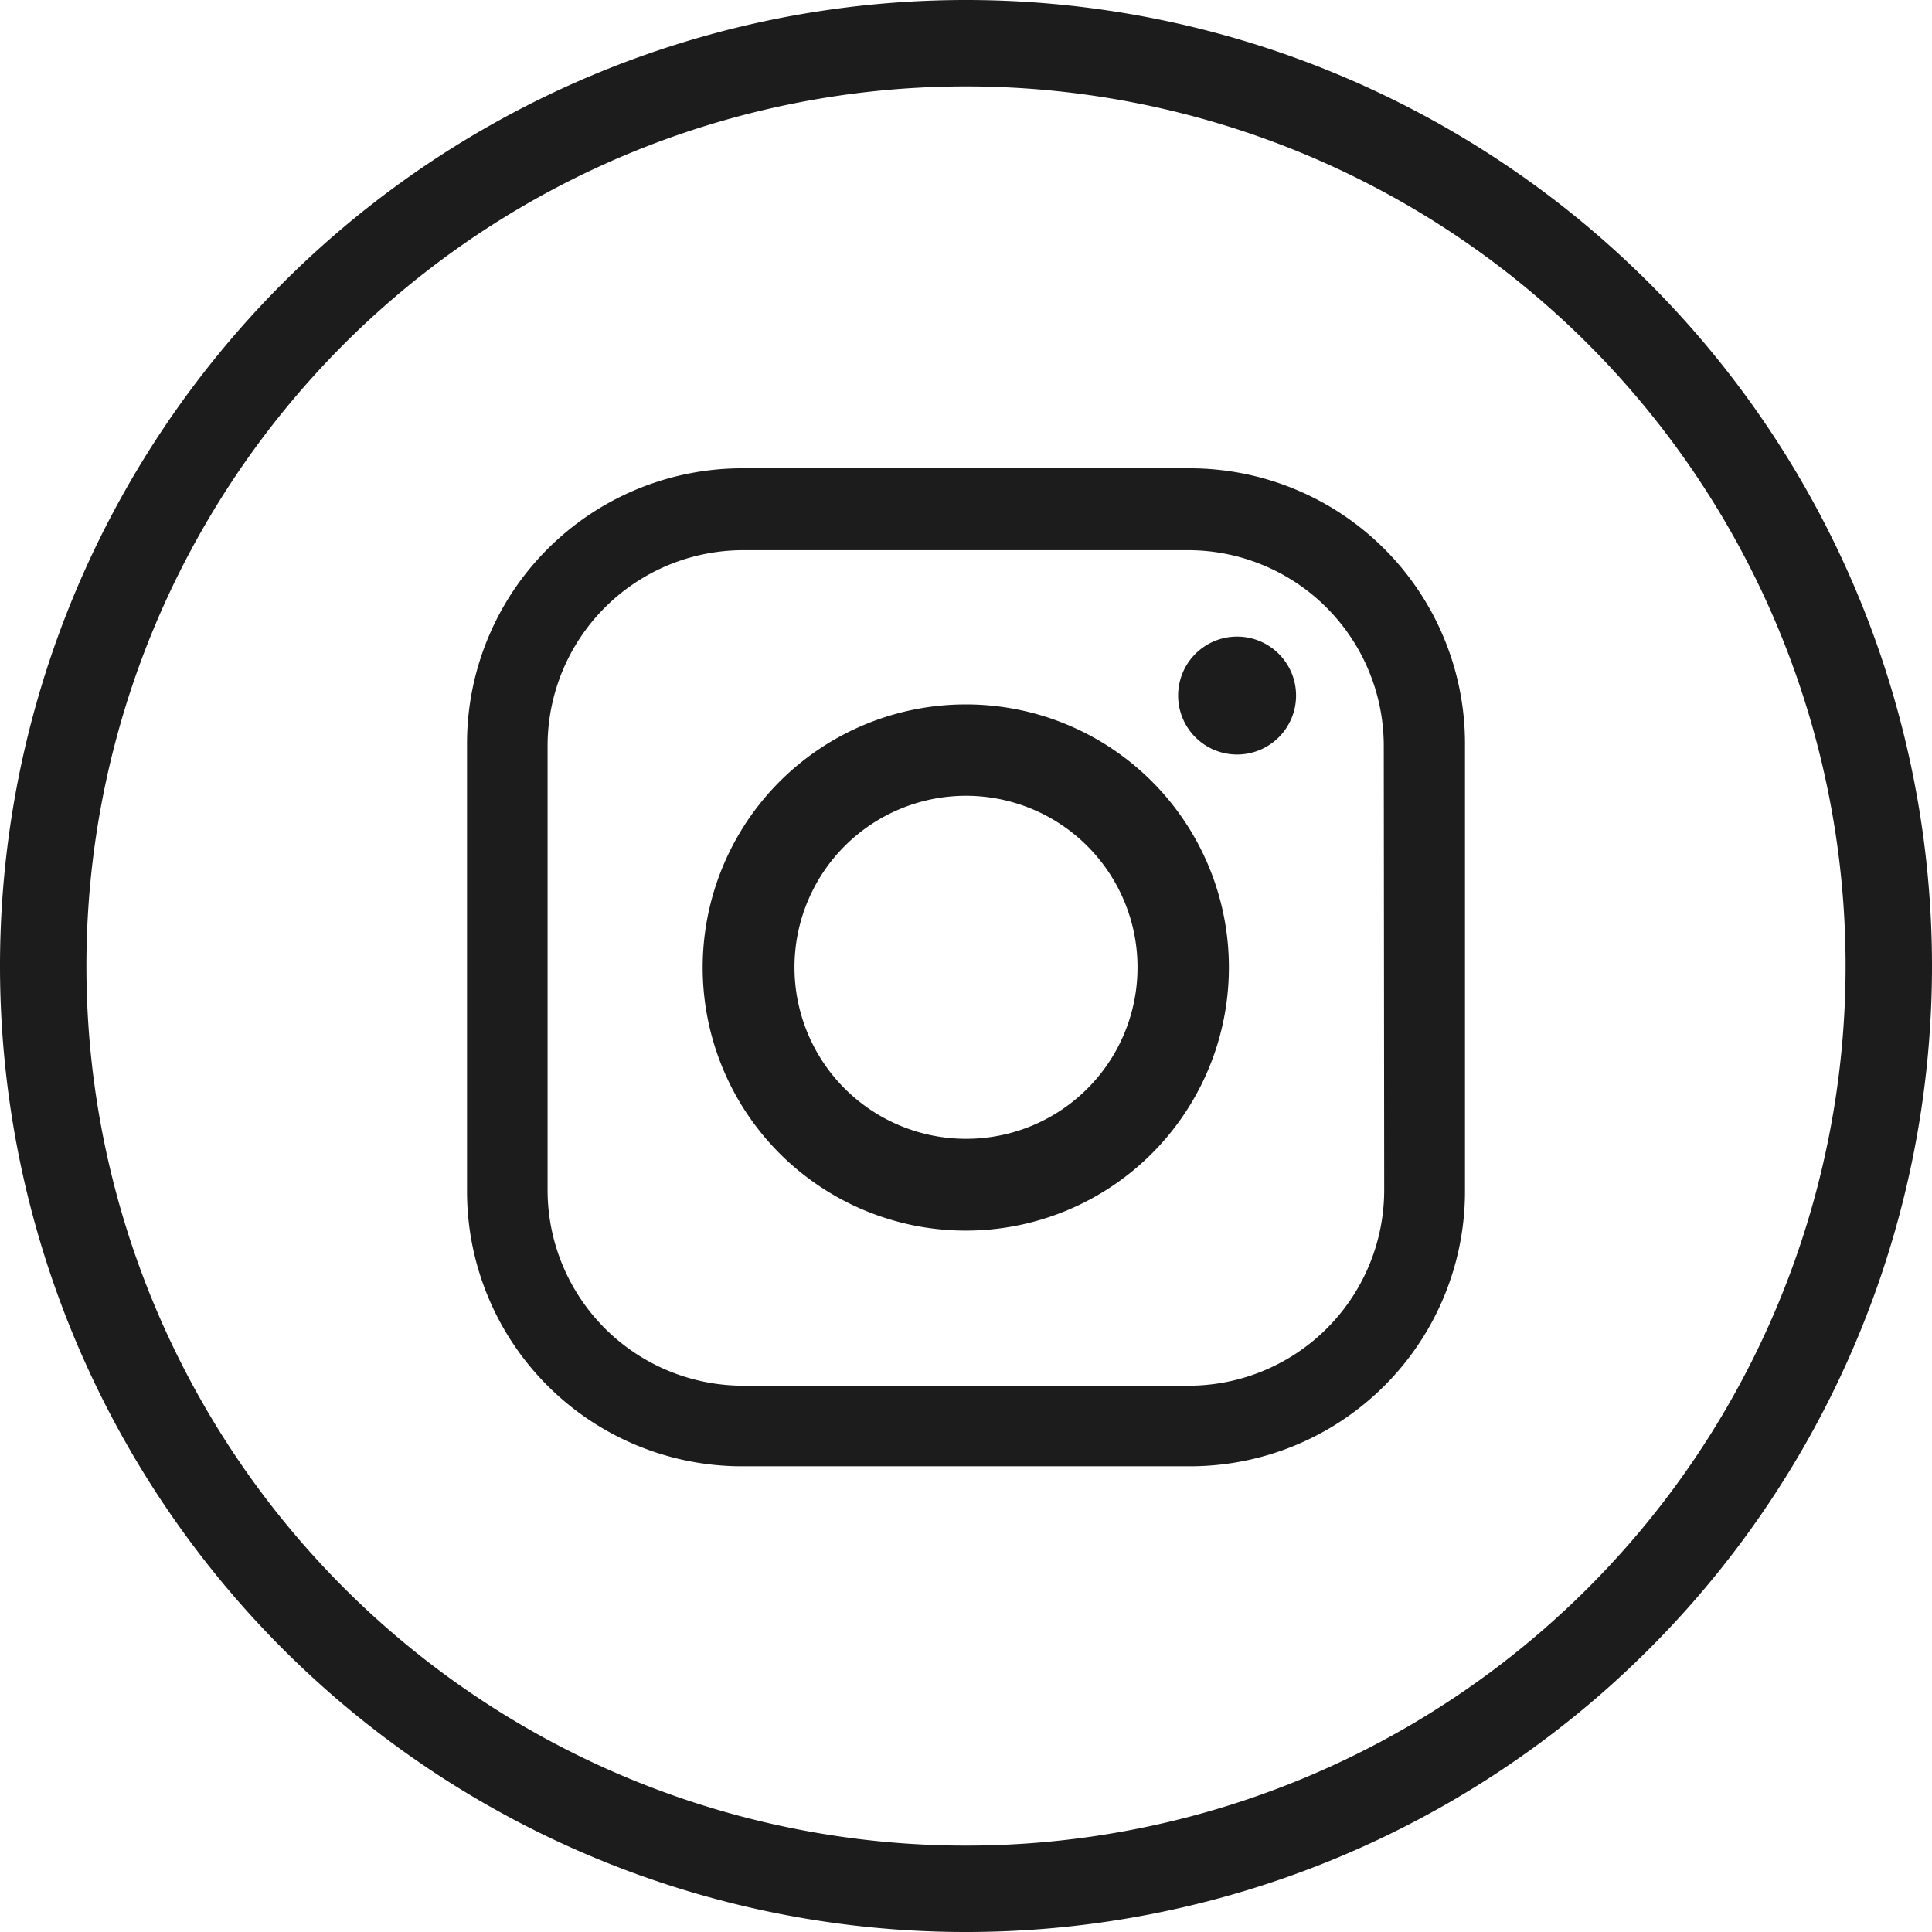 <svg xmlns="http://www.w3.org/2000/svg" viewBox="0 0 89.44 89.44"><defs><style>.cls-1{fill:none;stroke:#1c1c1c;stroke-miterlimit:10;stroke-width:4px;}.cls-2{fill:#1c1c1c;}</style></defs><g id="Layer_2" data-name="Layer 2"><g id="Layer_1-2" data-name="Layer 1"><path class="cls-1" d="M44.72,87.44h0A42.72,42.72,0,0,1,2,44.72H2A42.72,42.72,0,0,1,44.72,2h0A42.72,42.72,0,0,1,87.44,44.72h0A42.72,42.72,0,0,1,44.72,87.44Z"/><path class="cls-2" d="M55.08,21.68H34.35A12.74,12.74,0,0,0,21.62,34.42V55.15A12.73,12.73,0,0,0,34.35,67.88H55.08A12.73,12.73,0,0,0,67.82,55.15V34.42A12.74,12.74,0,0,0,55.08,21.68Zm9,33.42A9.06,9.06,0,0,1,55,64.15H34.41a9.06,9.06,0,0,1-9.06-9.05V34.47a9.06,9.06,0,0,1,9.06-9H55a9.06,9.06,0,0,1,9.06,9Z"/><path class="cls-2" d="M44.72,32.61A12.18,12.18,0,1,0,56.89,44.78,12.17,12.17,0,0,0,44.72,32.61Zm0,20.11a7.94,7.94,0,1,1,7.94-7.94A7.93,7.93,0,0,1,44.72,52.72Z"/><path class="cls-2" d="M60,32.2a2.73,2.73,0,1,1-2.73-2.73A2.73,2.73,0,0,1,60,32.2Z"/></g></g></svg>